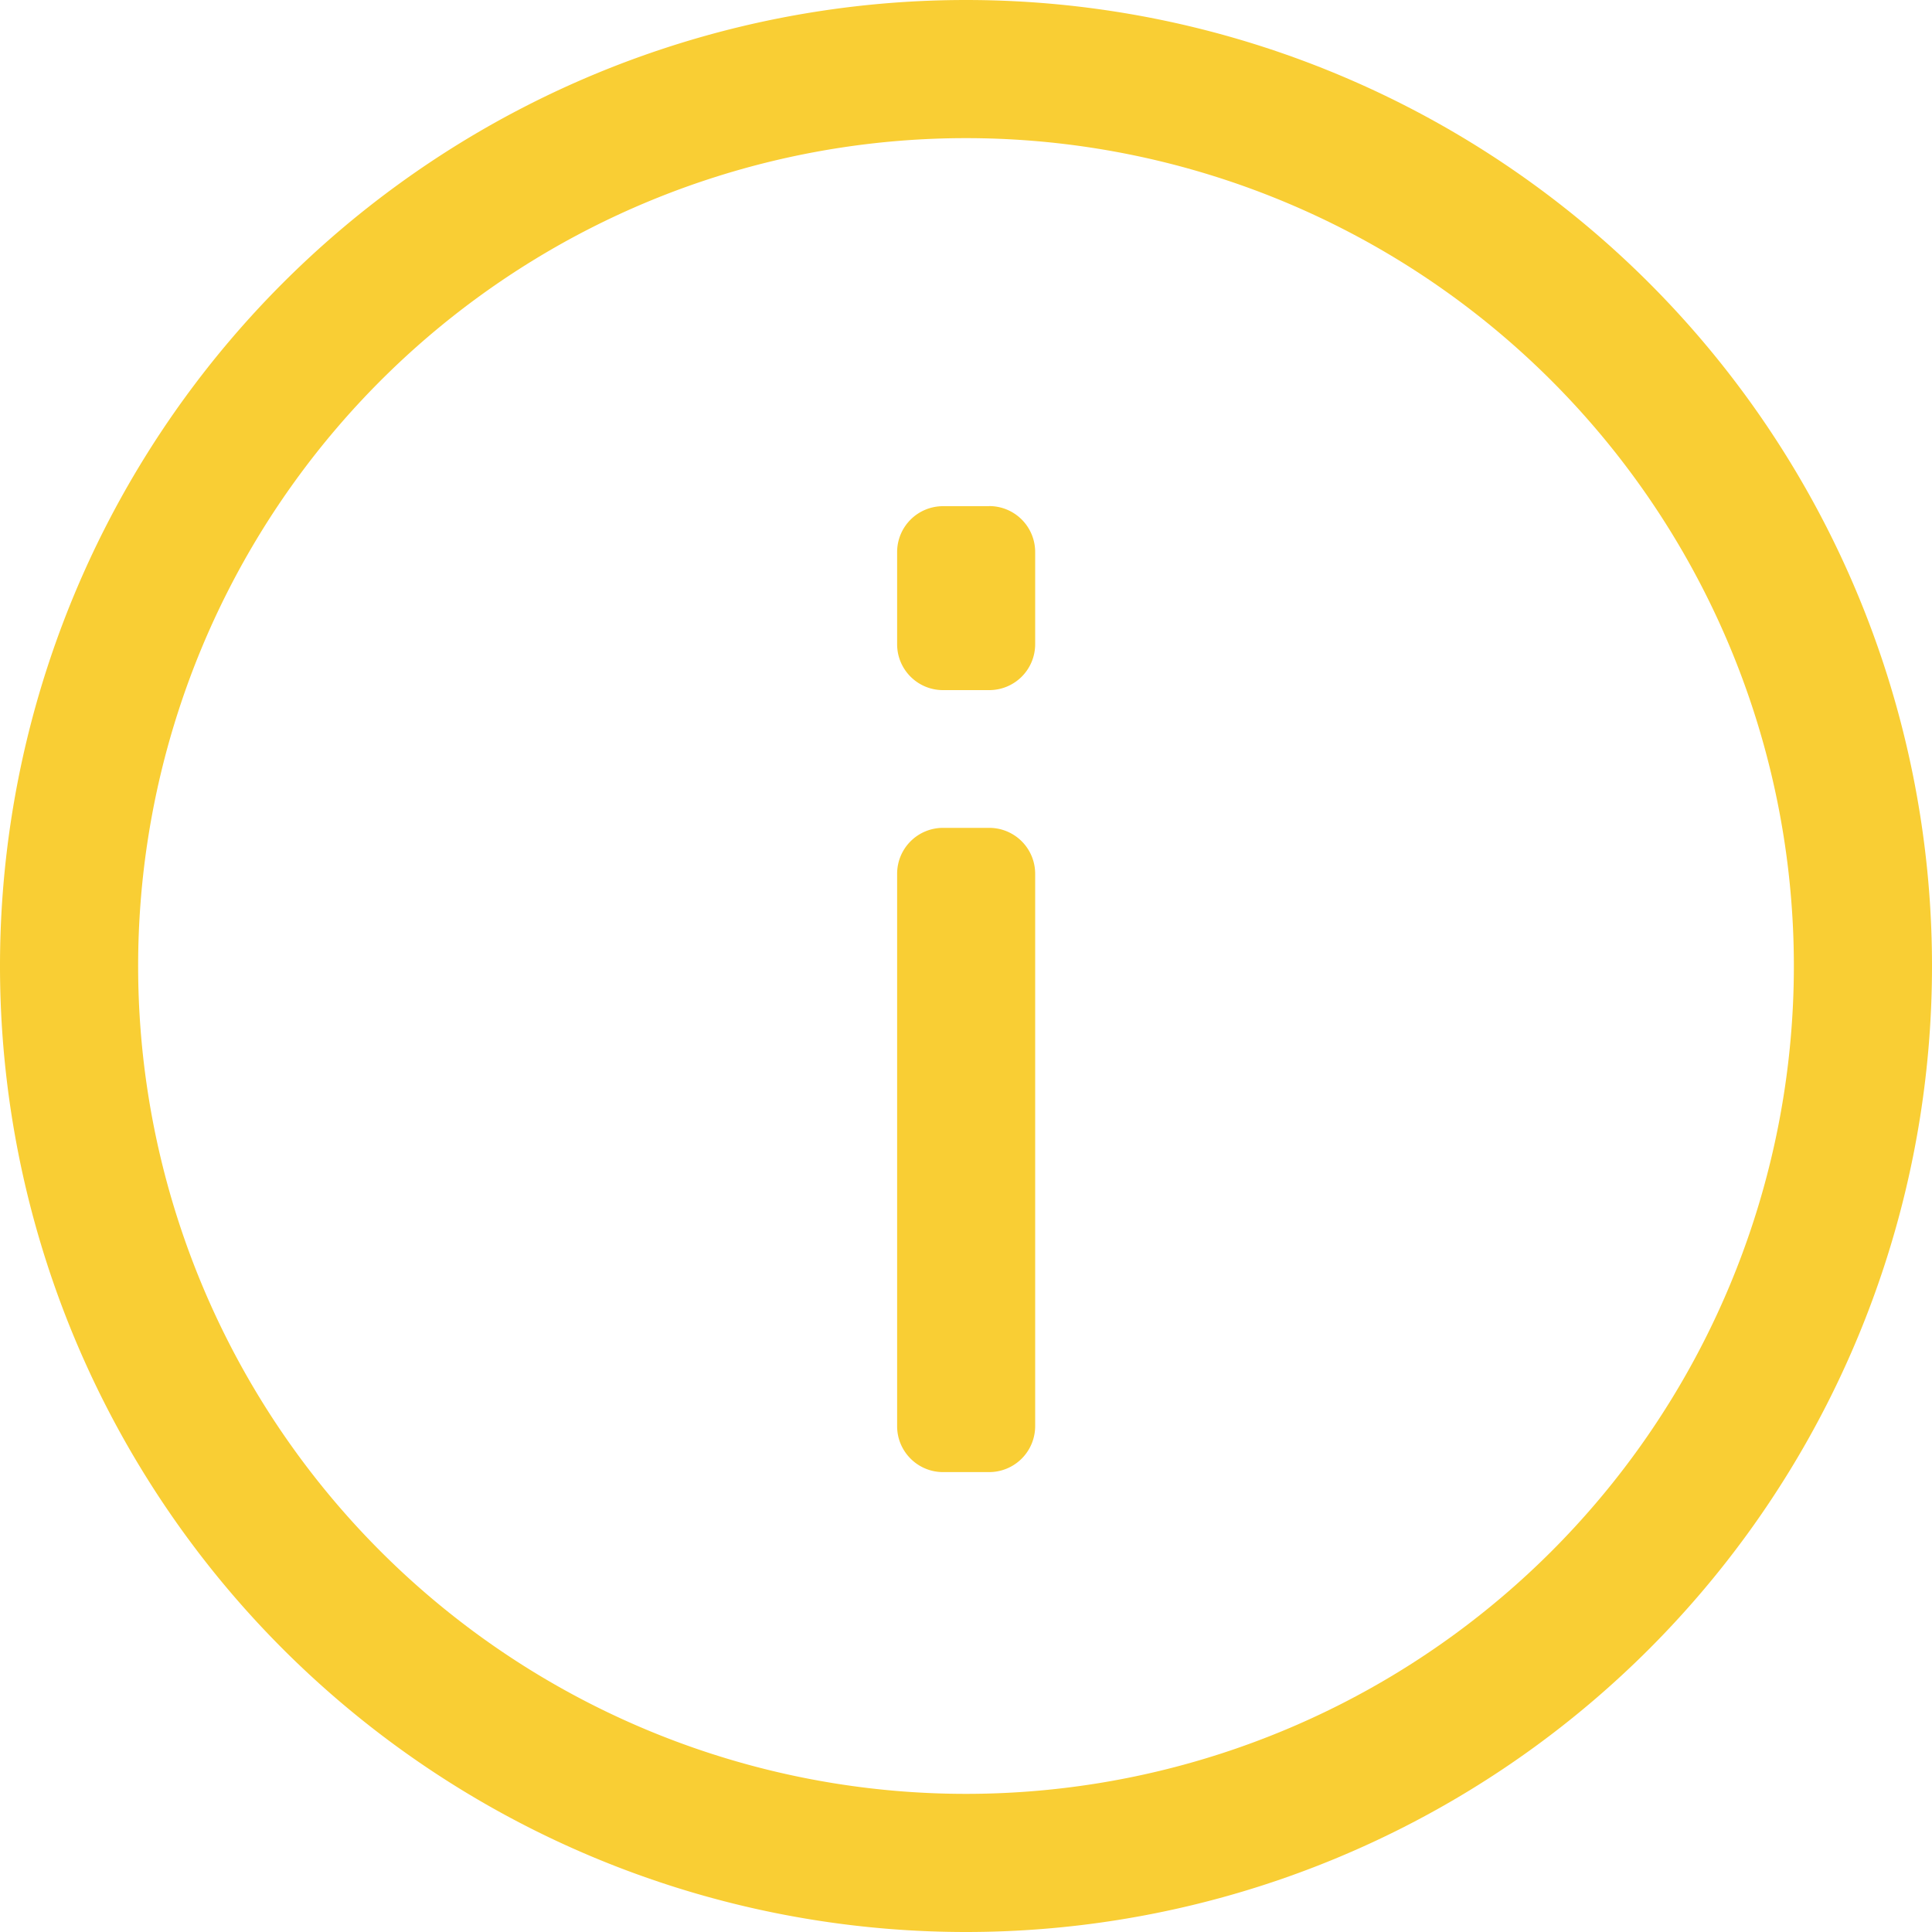<svg xmlns="http://www.w3.org/2000/svg" width="20" height="20" fill="none"><path fill="#F9CE34" d="M10.24 8.57h-.478a.475.475 0 0 0-.475.476v5.718c0 .262.213.475.475.475h.479a.476.476 0 0 0 .475-.475V9.046a.475.475 0 0 0-.475-.476M10.24 5.24h-.478a.475.475 0 0 0-.475.475v.954c0 .263.213.475.475.475h.479a.475.475 0 0 0 .475-.475v-.954a.475.475 0 0 0-.475-.476"/><path fill="#F9CE34" d="M10 18.57a8.57 8.57 0 1 0 0-17.14 8.57 8.57 0 0 0 0 17.14M10 20a10 10 0 1 1 0-20 10 10 0 0 1 0 20"/></svg>